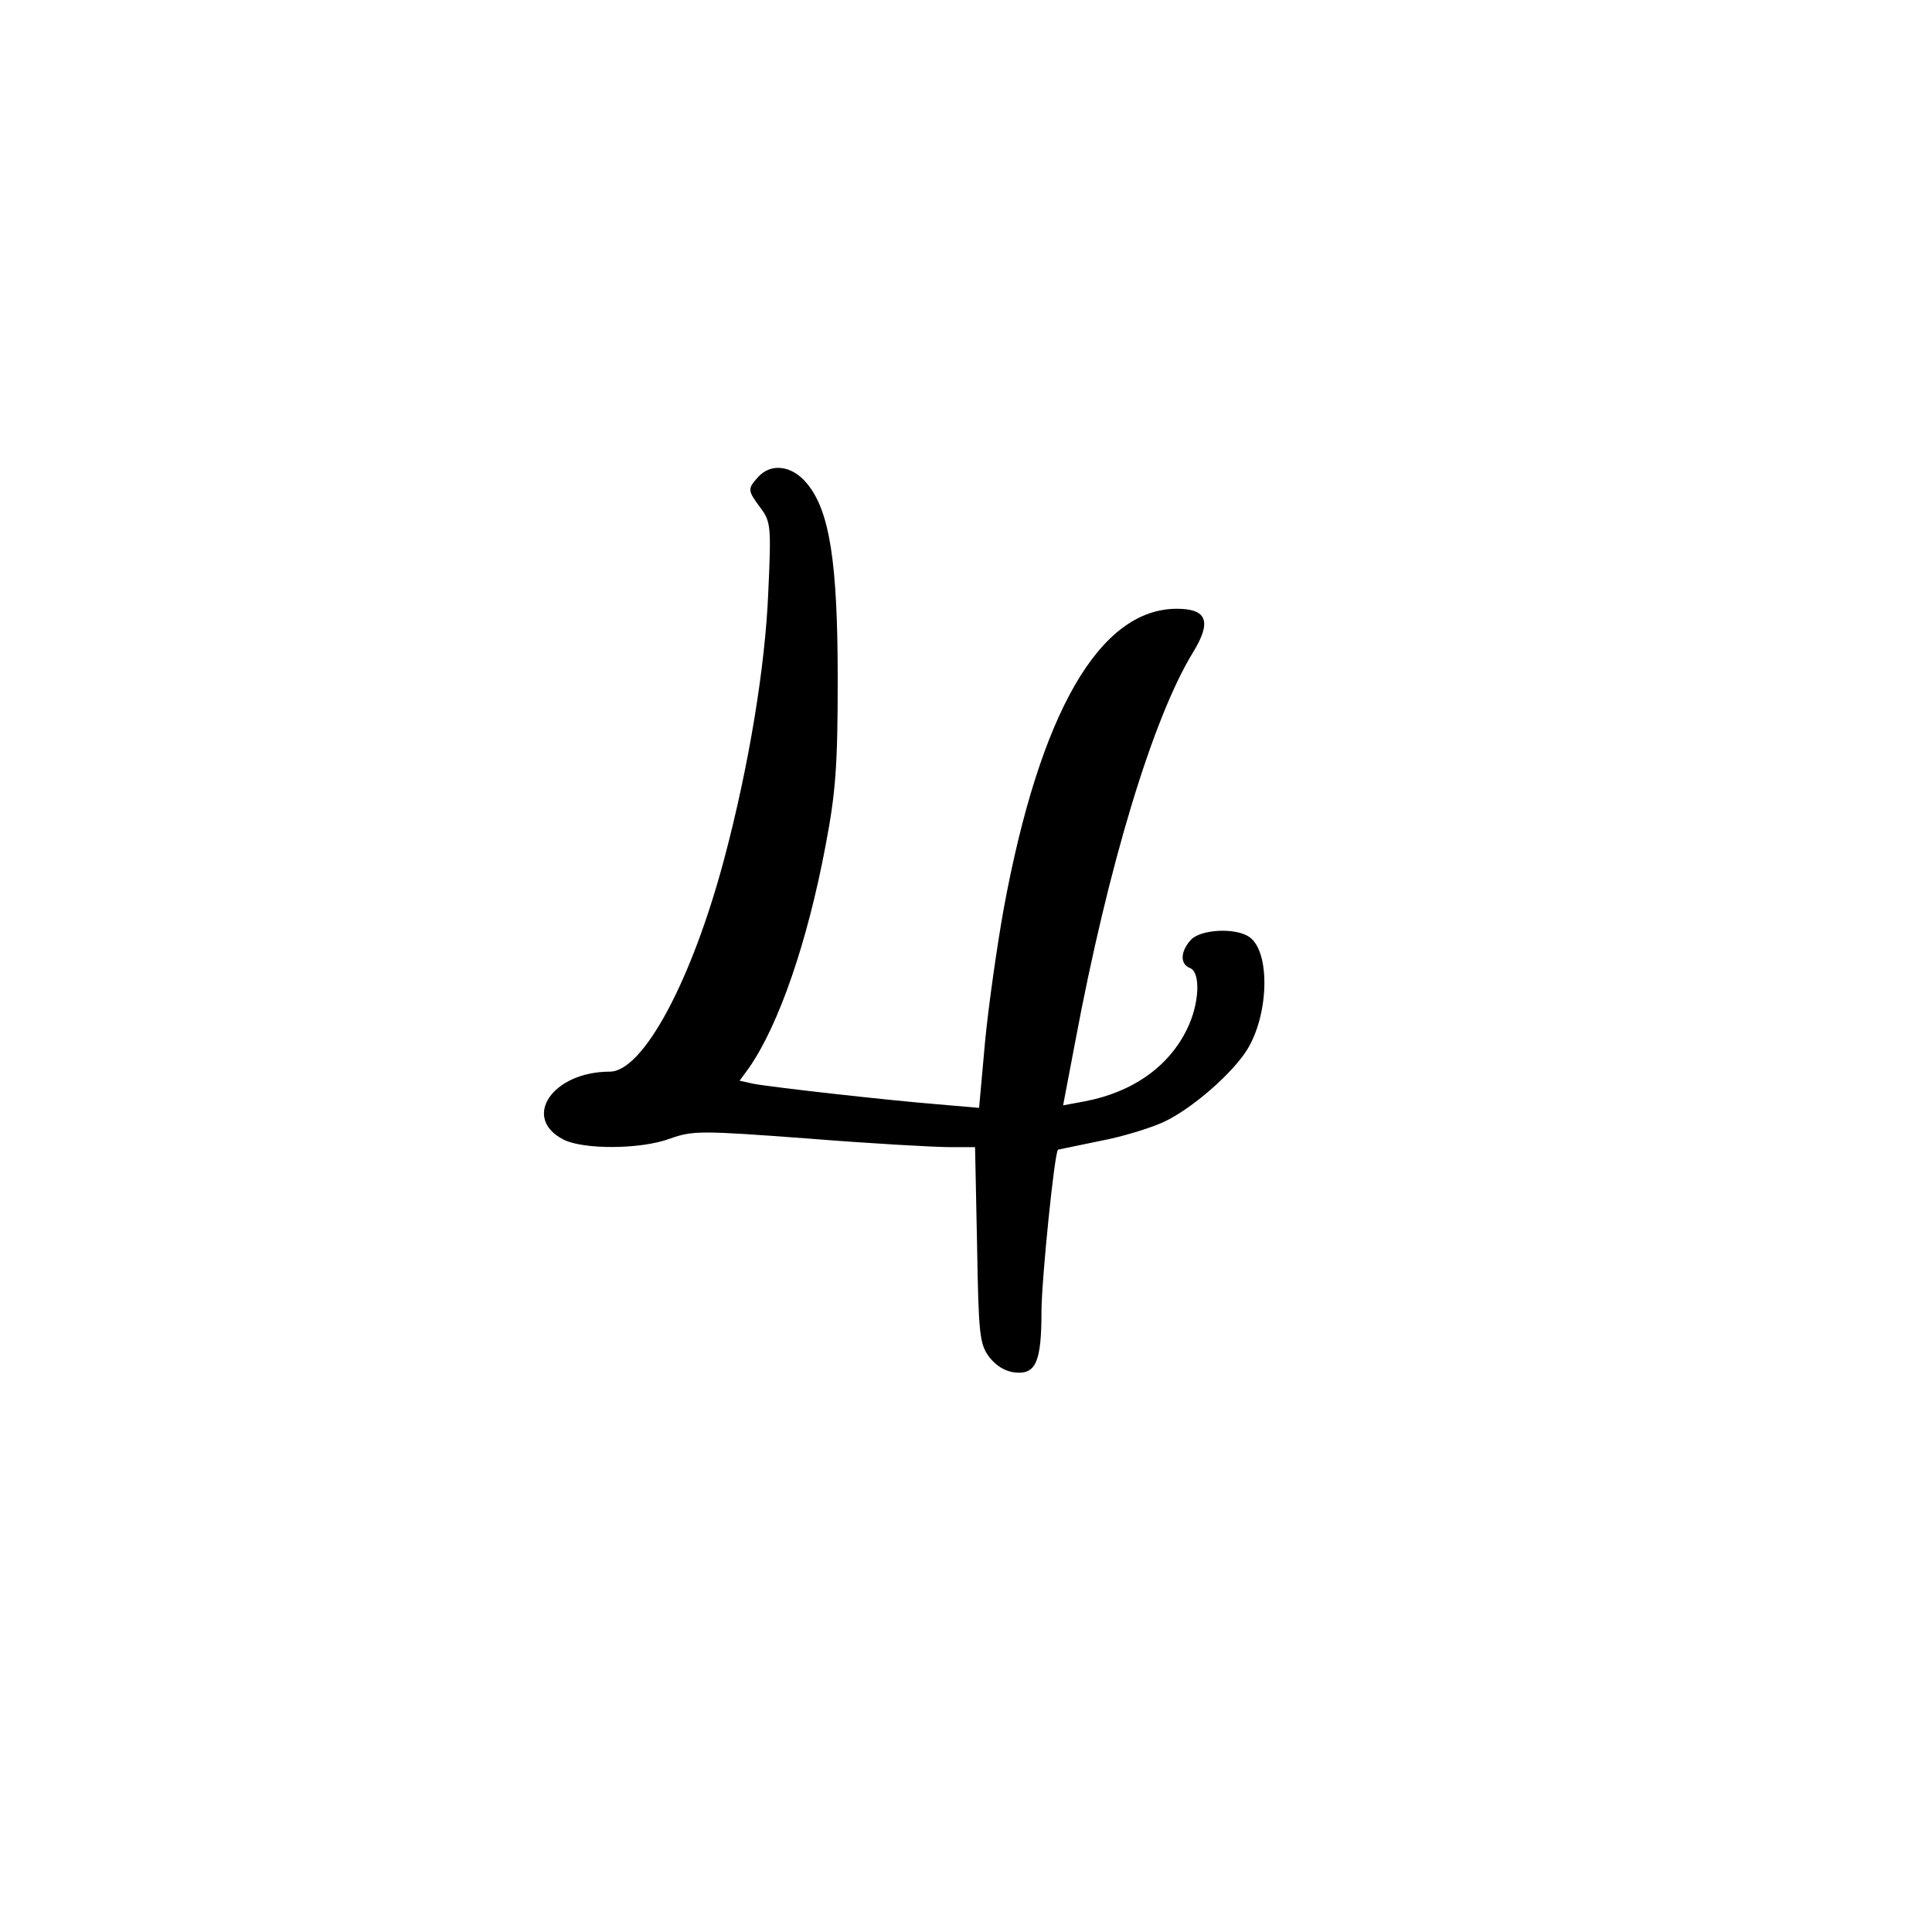 <?xml version="1.0" encoding="UTF-8" standalone="yes"?>
<svg version="1.0" xmlns="http://www.w3.org/2000/svg" width="384" height="384" viewBox="0 0 384 384" preserveAspectRatio="xMidYMid meet">
  <g transform="translate(0,384) scale(0.1,-0.1)" fill="#000000" stroke="none">
    <path d="M1507 2892 c-22 -24 -21 -27 5 -62 20 -27 21 -37 15 -167 -6 -149
-39 -347 -87 -528 -65 -245 -162 -425 -228 -425 -114 0 -176 -92 -92 -135 39
-20 153 -20 212 2 45 16 61 16 275 0 125 -10 251 -17 280 -17 l51 0 4 -194 c3
-179 5 -197 24 -223 14 -18 32 -29 52 -31 41 -4 52 22 52 121 0 61 26 319 33
322 1 0 38 8 82 17 44 8 102 26 128 38 56 26 137 97 166 144 43 70 46 193 5
223 -27 20 -98 16 -117 -5 -21 -23 -22 -48 -2 -56 22 -8 19 -72 -6 -122 -36
-74 -108 -125 -203 -143 l-43 -8 24 126 c66 353 155 645 234 774 38 62 28 87
-32 87 -153 0 -272 -205 -344 -596 -13 -72 -30 -191 -37 -263 l-12 -133 -81 7
c-100 8 -331 34 -368 41 l-27 6 19 26 c59 85 116 250 152 442 20 105 24 158
24 330 0 233 -16 336 -62 390 -29 35 -71 40 -96 12z"/>
  </g>
</svg>